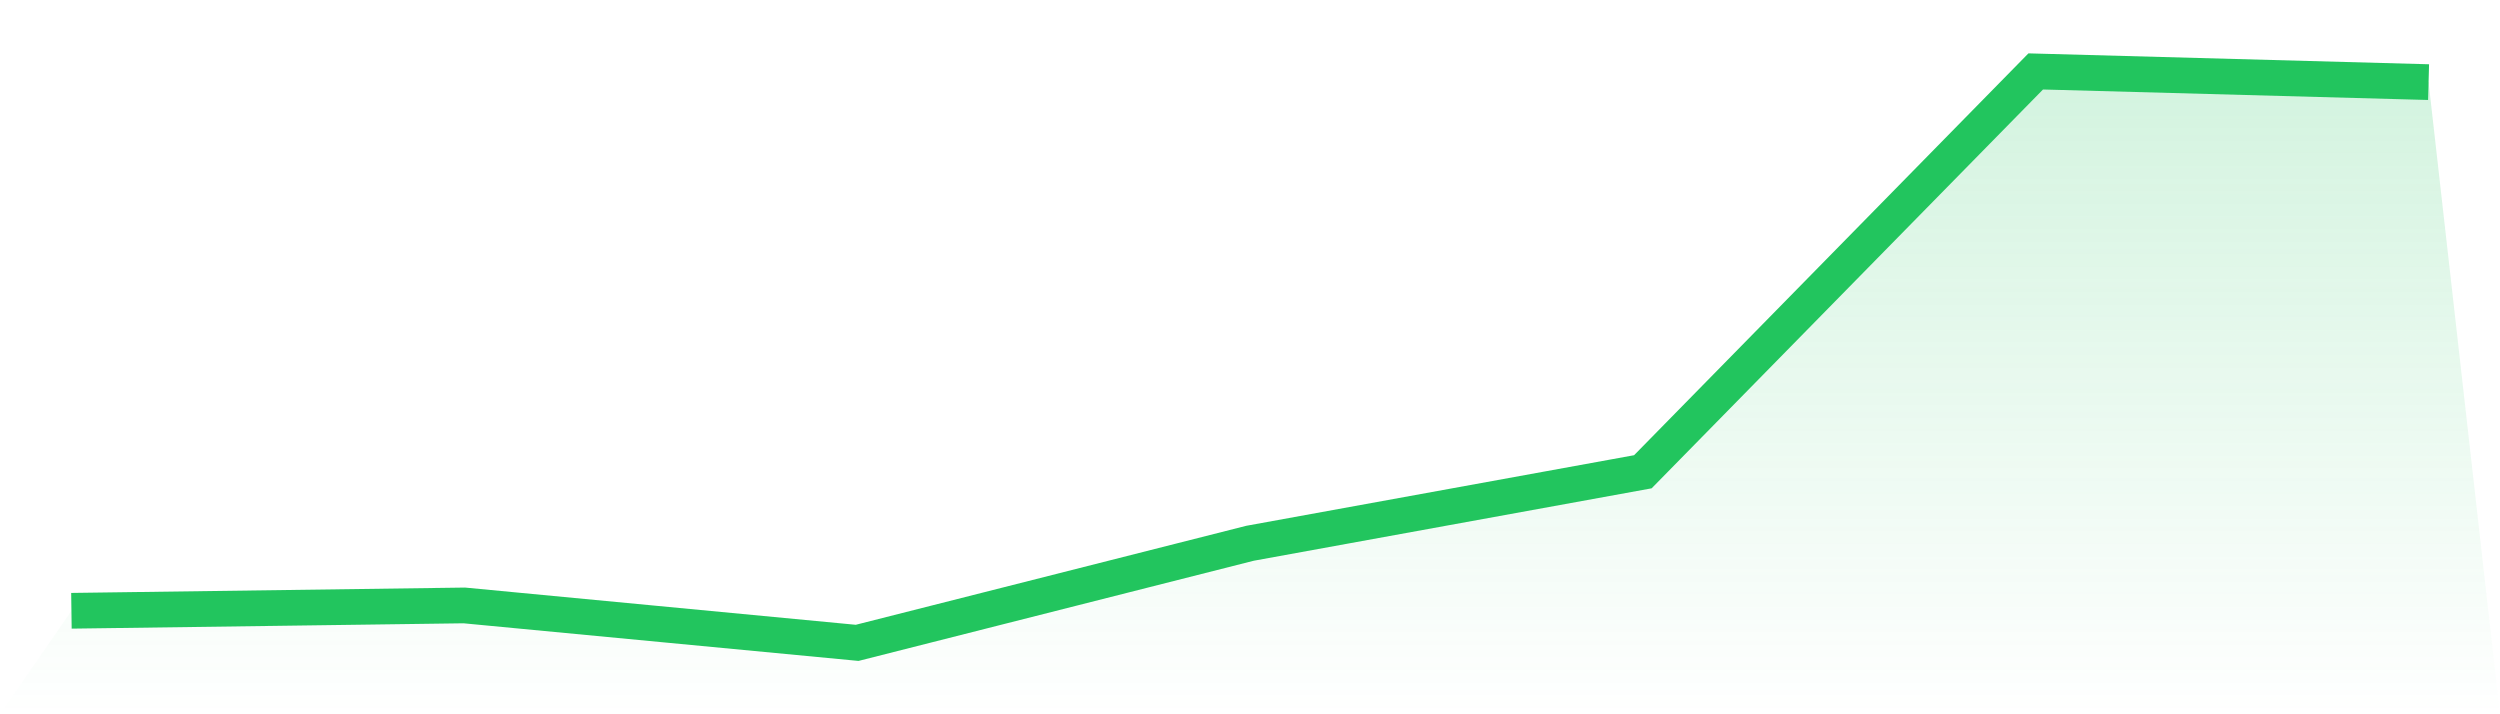<svg viewBox="0 0 140 40" xmlns="http://www.w3.org/2000/svg">
<defs>
<linearGradient id="gradient" x1="0" x2="0" y1="0" y2="1">
<stop offset="0%" stop-color="#22c55e" stop-opacity="0.2"/>
<stop offset="100%" stop-color="#22c55e" stop-opacity="0"/>
</linearGradient>
</defs>
<path d="M4,34.204 L4,34.204 L26,33.904 L48,36 L70,30.423 L92,26.419 L114,4 L136,4.599 L140,40 L0,40 z" fill="url(#gradient)"/>
<path d="M4,34.204 L4,34.204 L26,33.904 L48,36 L70,30.423 L92,26.419 L114,4 L136,4.599" fill="none" stroke="#22c55e" stroke-width="2"/>
</svg>